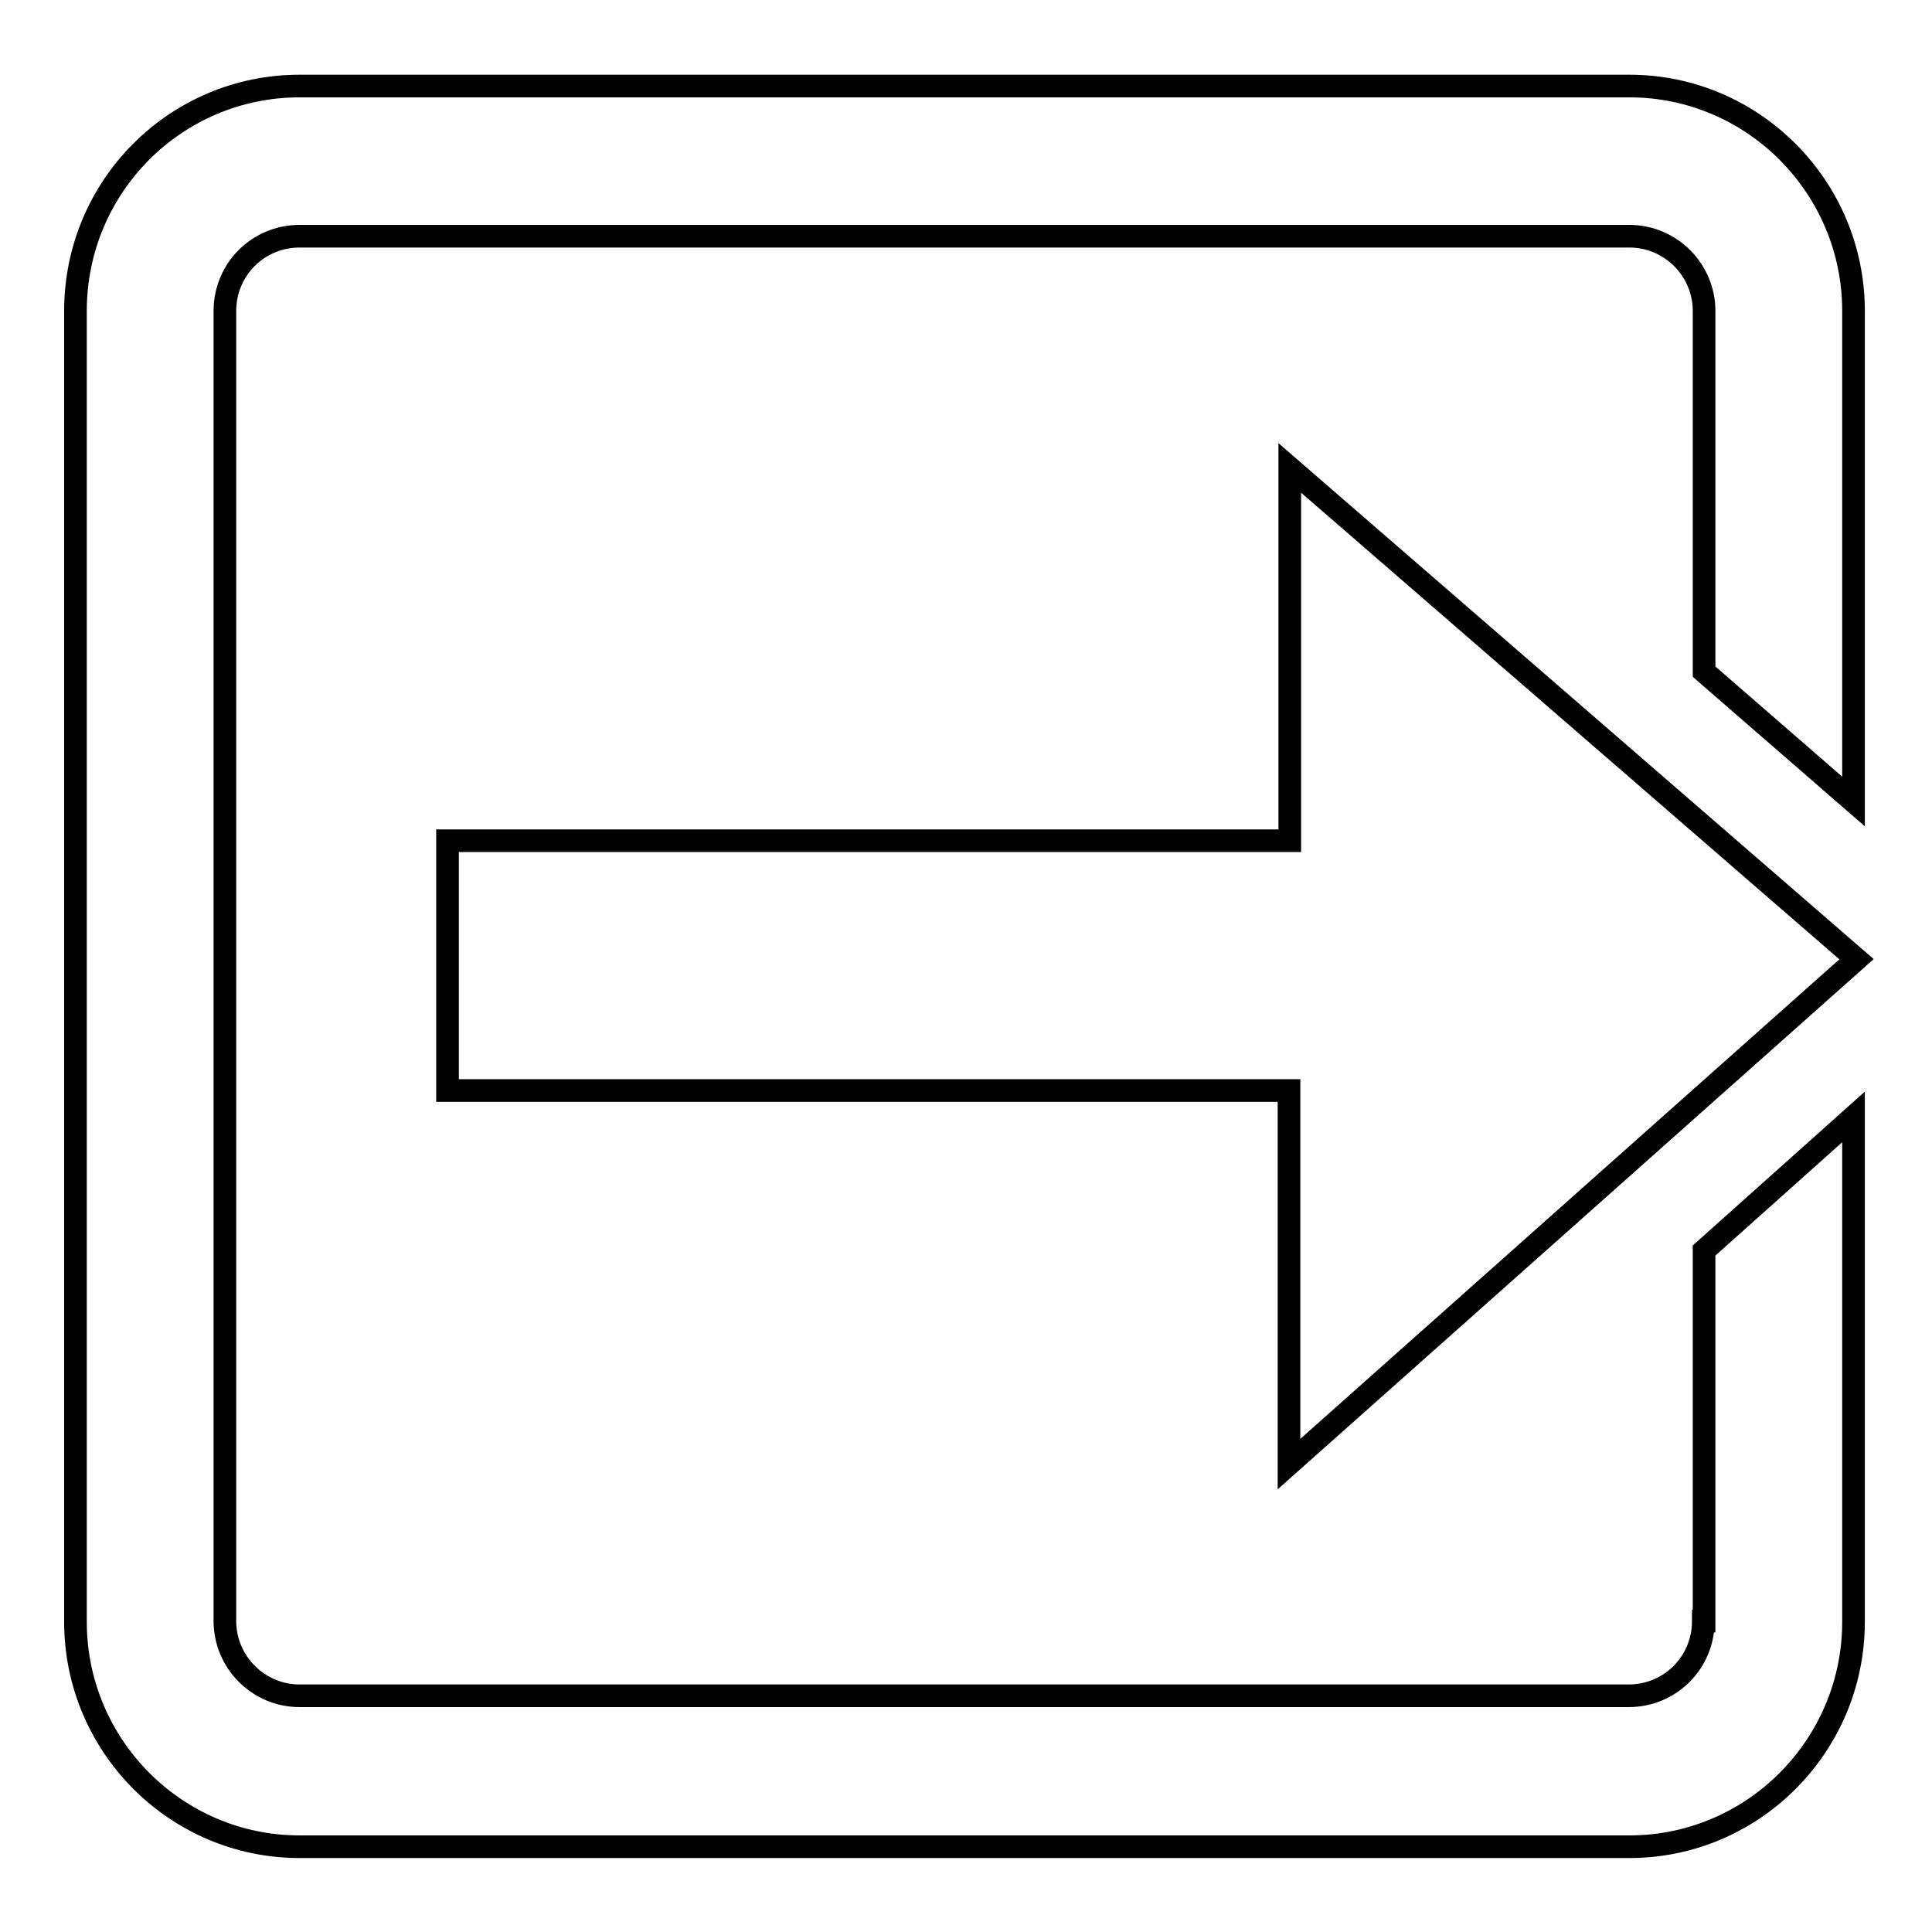 <?xml version="1.0" encoding="utf-8"?>
<!-- Svg Vector Icons : http://www.onlinewebfonts.com/icon -->
<!DOCTYPE svg PUBLIC "-//W3C//DTD SVG 1.1//EN" "http://www.w3.org/Graphics/SVG/1.1/DTD/svg11.dtd">
<svg version="1.1" xmlns="http://www.w3.org/2000/svg" xmlns:xlink="http://www.w3.org/1999/xlink" x="0px" y="0px" viewBox="0 0 256 256" enable-background="new 0 0 256 256" xml:space="preserve">
<g><g><path stroke-width="3" fill-opacity="0" stroke="#000000"  d="M246,127.1L170.9,62l0,49.4H59.3v33.1h111.5l0,49.5L246,127.1z"/><path stroke-width="3" fill-opacity="0" stroke="#000000"  d="M225.7,214.8c0,5.5-4.4,9.9-9.9,9.9H39.7c-5.5,0-9.9-4.5-9.9-9.9V41.2c0-5.5,4.4-9.9,9.9-9.9h176.2c5.5,0,9.9,4.5,9.9,9.9v47.8l19.8,17.2v-65c0-16.4-13.3-29.8-29.7-29.8H39.7C23.3,11.4,10,24.7,10,41.2v173.7c0,16.4,13.3,29.8,29.7,29.8h176.2c16.4,0,29.7-13.4,29.7-29.8v-66.9l-19.8,17.7V214.8z"/></g></g>
</svg>